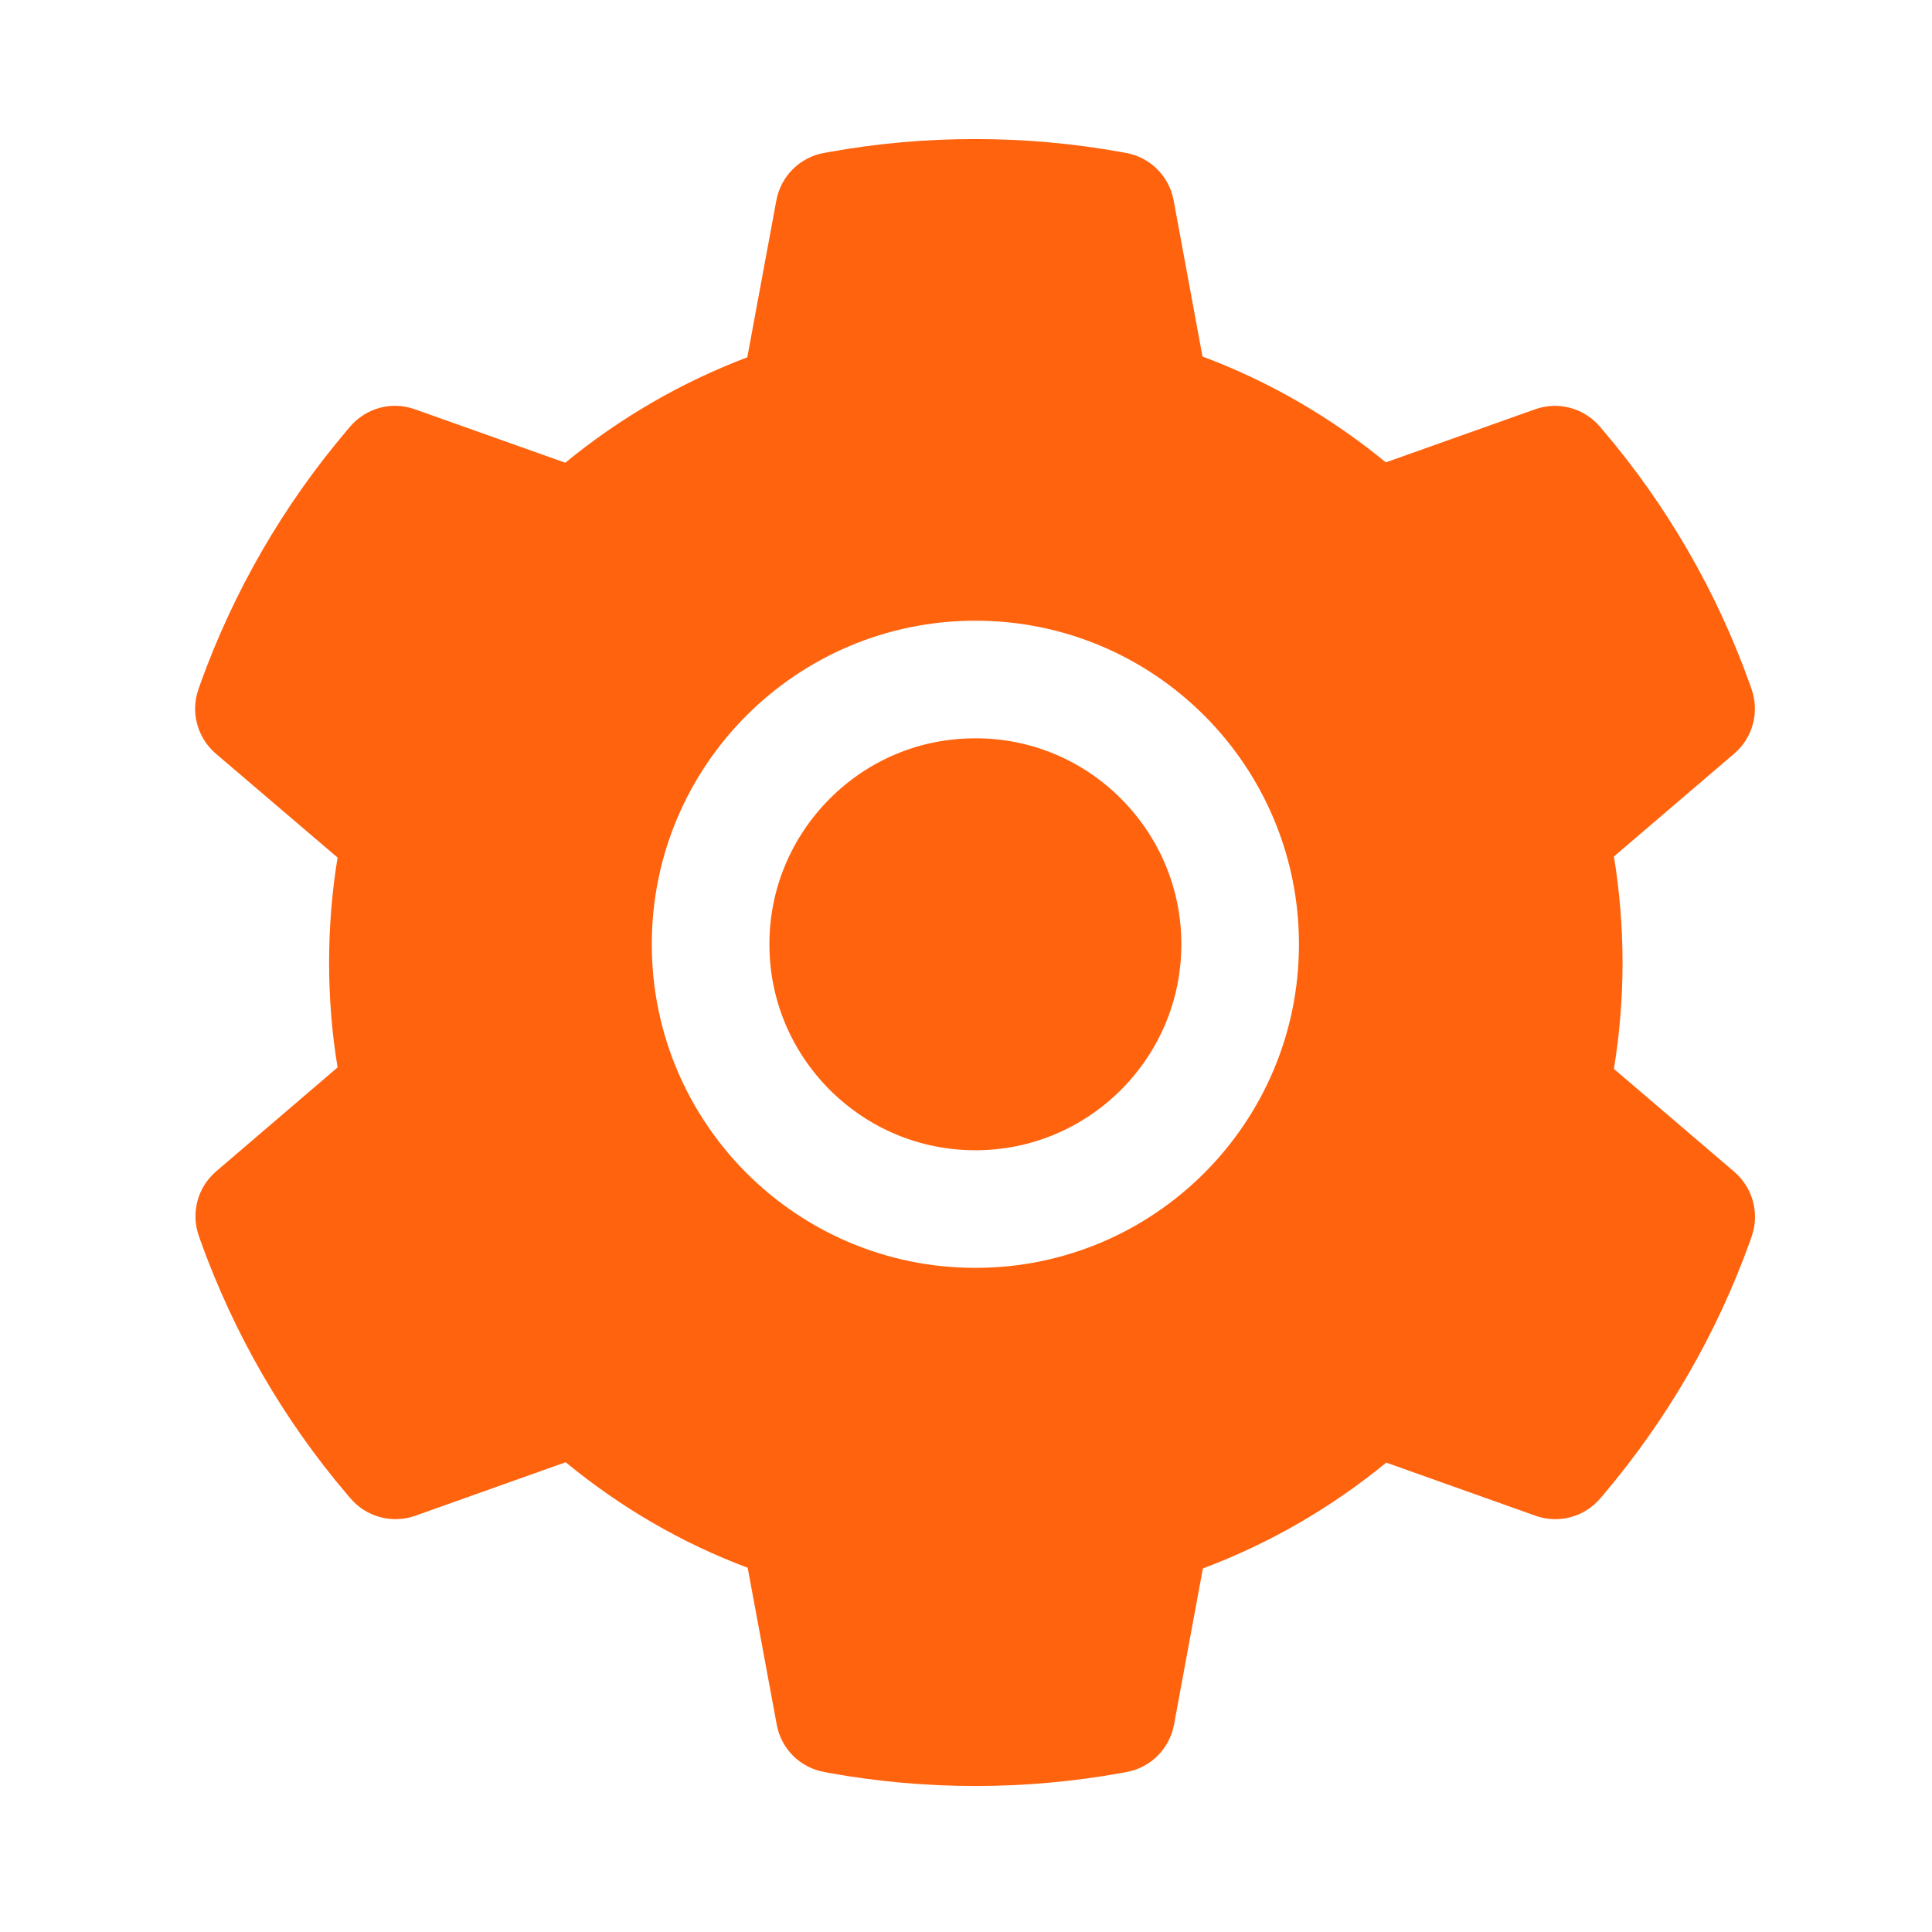 <svg xmlns="http://www.w3.org/2000/svg" width="41" height="41" viewBox="0 0 41 41" fill="none"><path d="M20.699 15.668C19.531 15.668 18.437 16.121 17.609 16.949C16.785 17.777 16.328 18.871 16.328 20.039C16.328 21.207 16.785 22.301 17.609 23.129C18.437 23.953 19.531 24.41 20.699 24.41C21.867 24.41 22.961 23.953 23.789 23.129C24.613 22.301 25.07 21.207 25.07 20.039C25.07 18.871 24.613 17.777 23.789 16.949C23.384 16.542 22.903 16.218 22.372 15.998C21.842 15.779 21.273 15.666 20.699 15.668ZM36.804 24.867L34.25 22.684C34.371 21.941 34.433 21.184 34.433 20.43C34.433 19.676 34.371 18.914 34.25 18.176L36.804 15.992C36.997 15.827 37.135 15.607 37.2 15.361C37.265 15.116 37.254 14.856 37.168 14.617L37.133 14.516C36.429 12.55 35.376 10.727 34.023 9.137L33.953 9.055C33.788 8.862 33.57 8.723 33.325 8.656C33.08 8.59 32.821 8.6 32.582 8.684L29.41 9.812C28.238 8.852 26.933 8.094 25.519 7.566L24.906 4.25C24.86 4 24.738 3.77 24.558 3.591C24.378 3.412 24.148 3.291 23.898 3.246L23.793 3.227C21.761 2.859 19.621 2.859 17.59 3.227L17.484 3.246C17.234 3.291 17.004 3.412 16.824 3.591C16.644 3.77 16.523 4 16.476 4.25L15.859 7.582C14.458 8.114 13.153 8.87 11.996 9.82L8.8 8.684C8.561 8.599 8.302 8.589 8.057 8.655C7.812 8.722 7.593 8.861 7.429 9.055L7.359 9.137C6.009 10.729 4.955 12.551 4.25 14.516L4.215 14.617C4.039 15.105 4.183 15.652 4.578 15.992L7.164 18.199C7.043 18.934 6.984 19.684 6.984 20.426C6.984 21.176 7.043 21.926 7.164 22.652L4.586 24.859C4.393 25.025 4.254 25.245 4.19 25.49C4.125 25.736 4.136 25.995 4.222 26.234L4.257 26.336C4.965 28.301 6.007 30.117 7.367 31.715L7.437 31.797C7.601 31.99 7.82 32.129 8.065 32.195C8.31 32.261 8.569 32.252 8.808 32.168L12.004 31.031C13.168 31.988 14.464 32.746 15.867 33.27L16.484 36.602C16.53 36.851 16.651 37.081 16.831 37.261C17.012 37.44 17.242 37.56 17.492 37.605L17.597 37.625C19.648 37.994 21.749 37.994 23.8 37.625L23.906 37.605C24.156 37.56 24.386 37.44 24.566 37.261C24.746 37.081 24.867 36.851 24.914 36.602L25.527 33.285C26.941 32.754 28.246 32 29.418 31.039L32.59 32.168C32.829 32.253 33.088 32.262 33.333 32.196C33.578 32.13 33.797 31.991 33.961 31.797L34.031 31.715C35.39 30.109 36.433 28.301 37.14 26.336L37.175 26.234C37.343 25.75 37.199 25.207 36.804 24.867ZM20.699 26.906C16.906 26.906 13.832 23.832 13.832 20.039C13.832 16.246 16.906 13.172 20.699 13.172C24.492 13.172 27.566 16.246 27.566 20.039C27.566 23.832 24.492 26.906 20.699 26.906Z" fill="#FF630E"></path></svg>